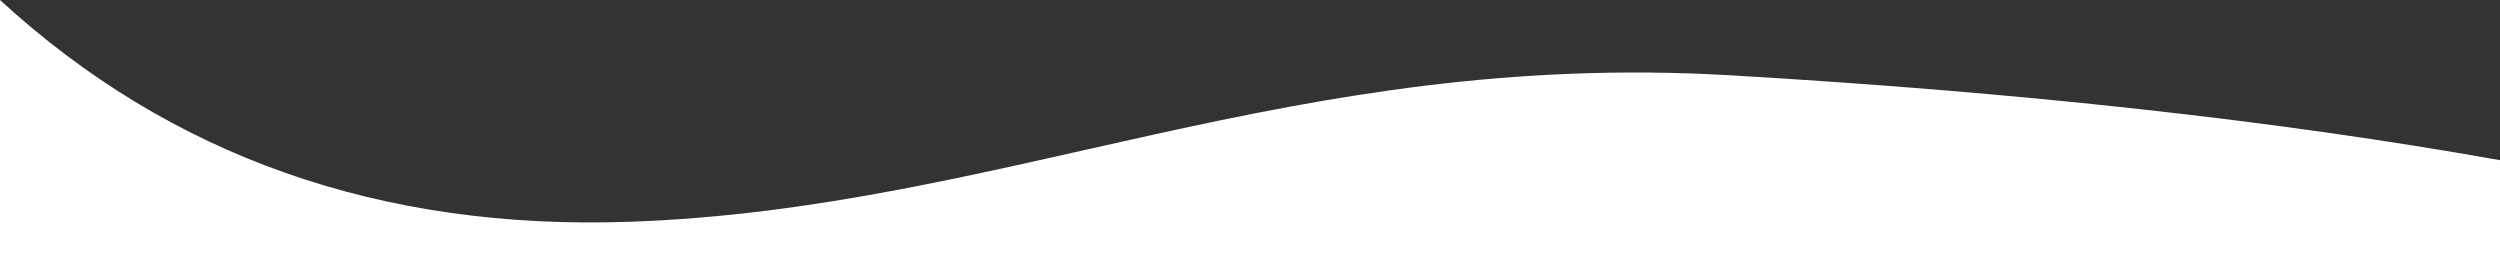 <svg width="1248" height="140" viewBox="0 0 1248 140" version="1.1" xmlns="http://www.w3.org/2000/svg" xmlns:xlink="http://www.w3.org/1999/xlink">

    <rect x="0" y="0" width="1248" height="140" fill="#333333" stroke="none"/>

    <g stroke="none" stroke-width="1" fill="none" fill-rule="evenodd">
        <g fill="#FFFFFF">
            <path d="M0,0 C85.156,78.172 189.978,115.074 314.465,110.707 C501.195,104.156 645.34,24.859 863.5,37.574 C1008.94,46.051 1137.107,60.181 1248,79.965 L1248,140 L0,140 L0,0 Z" id="Path"></path>
        </g>
    </g>
</svg>
